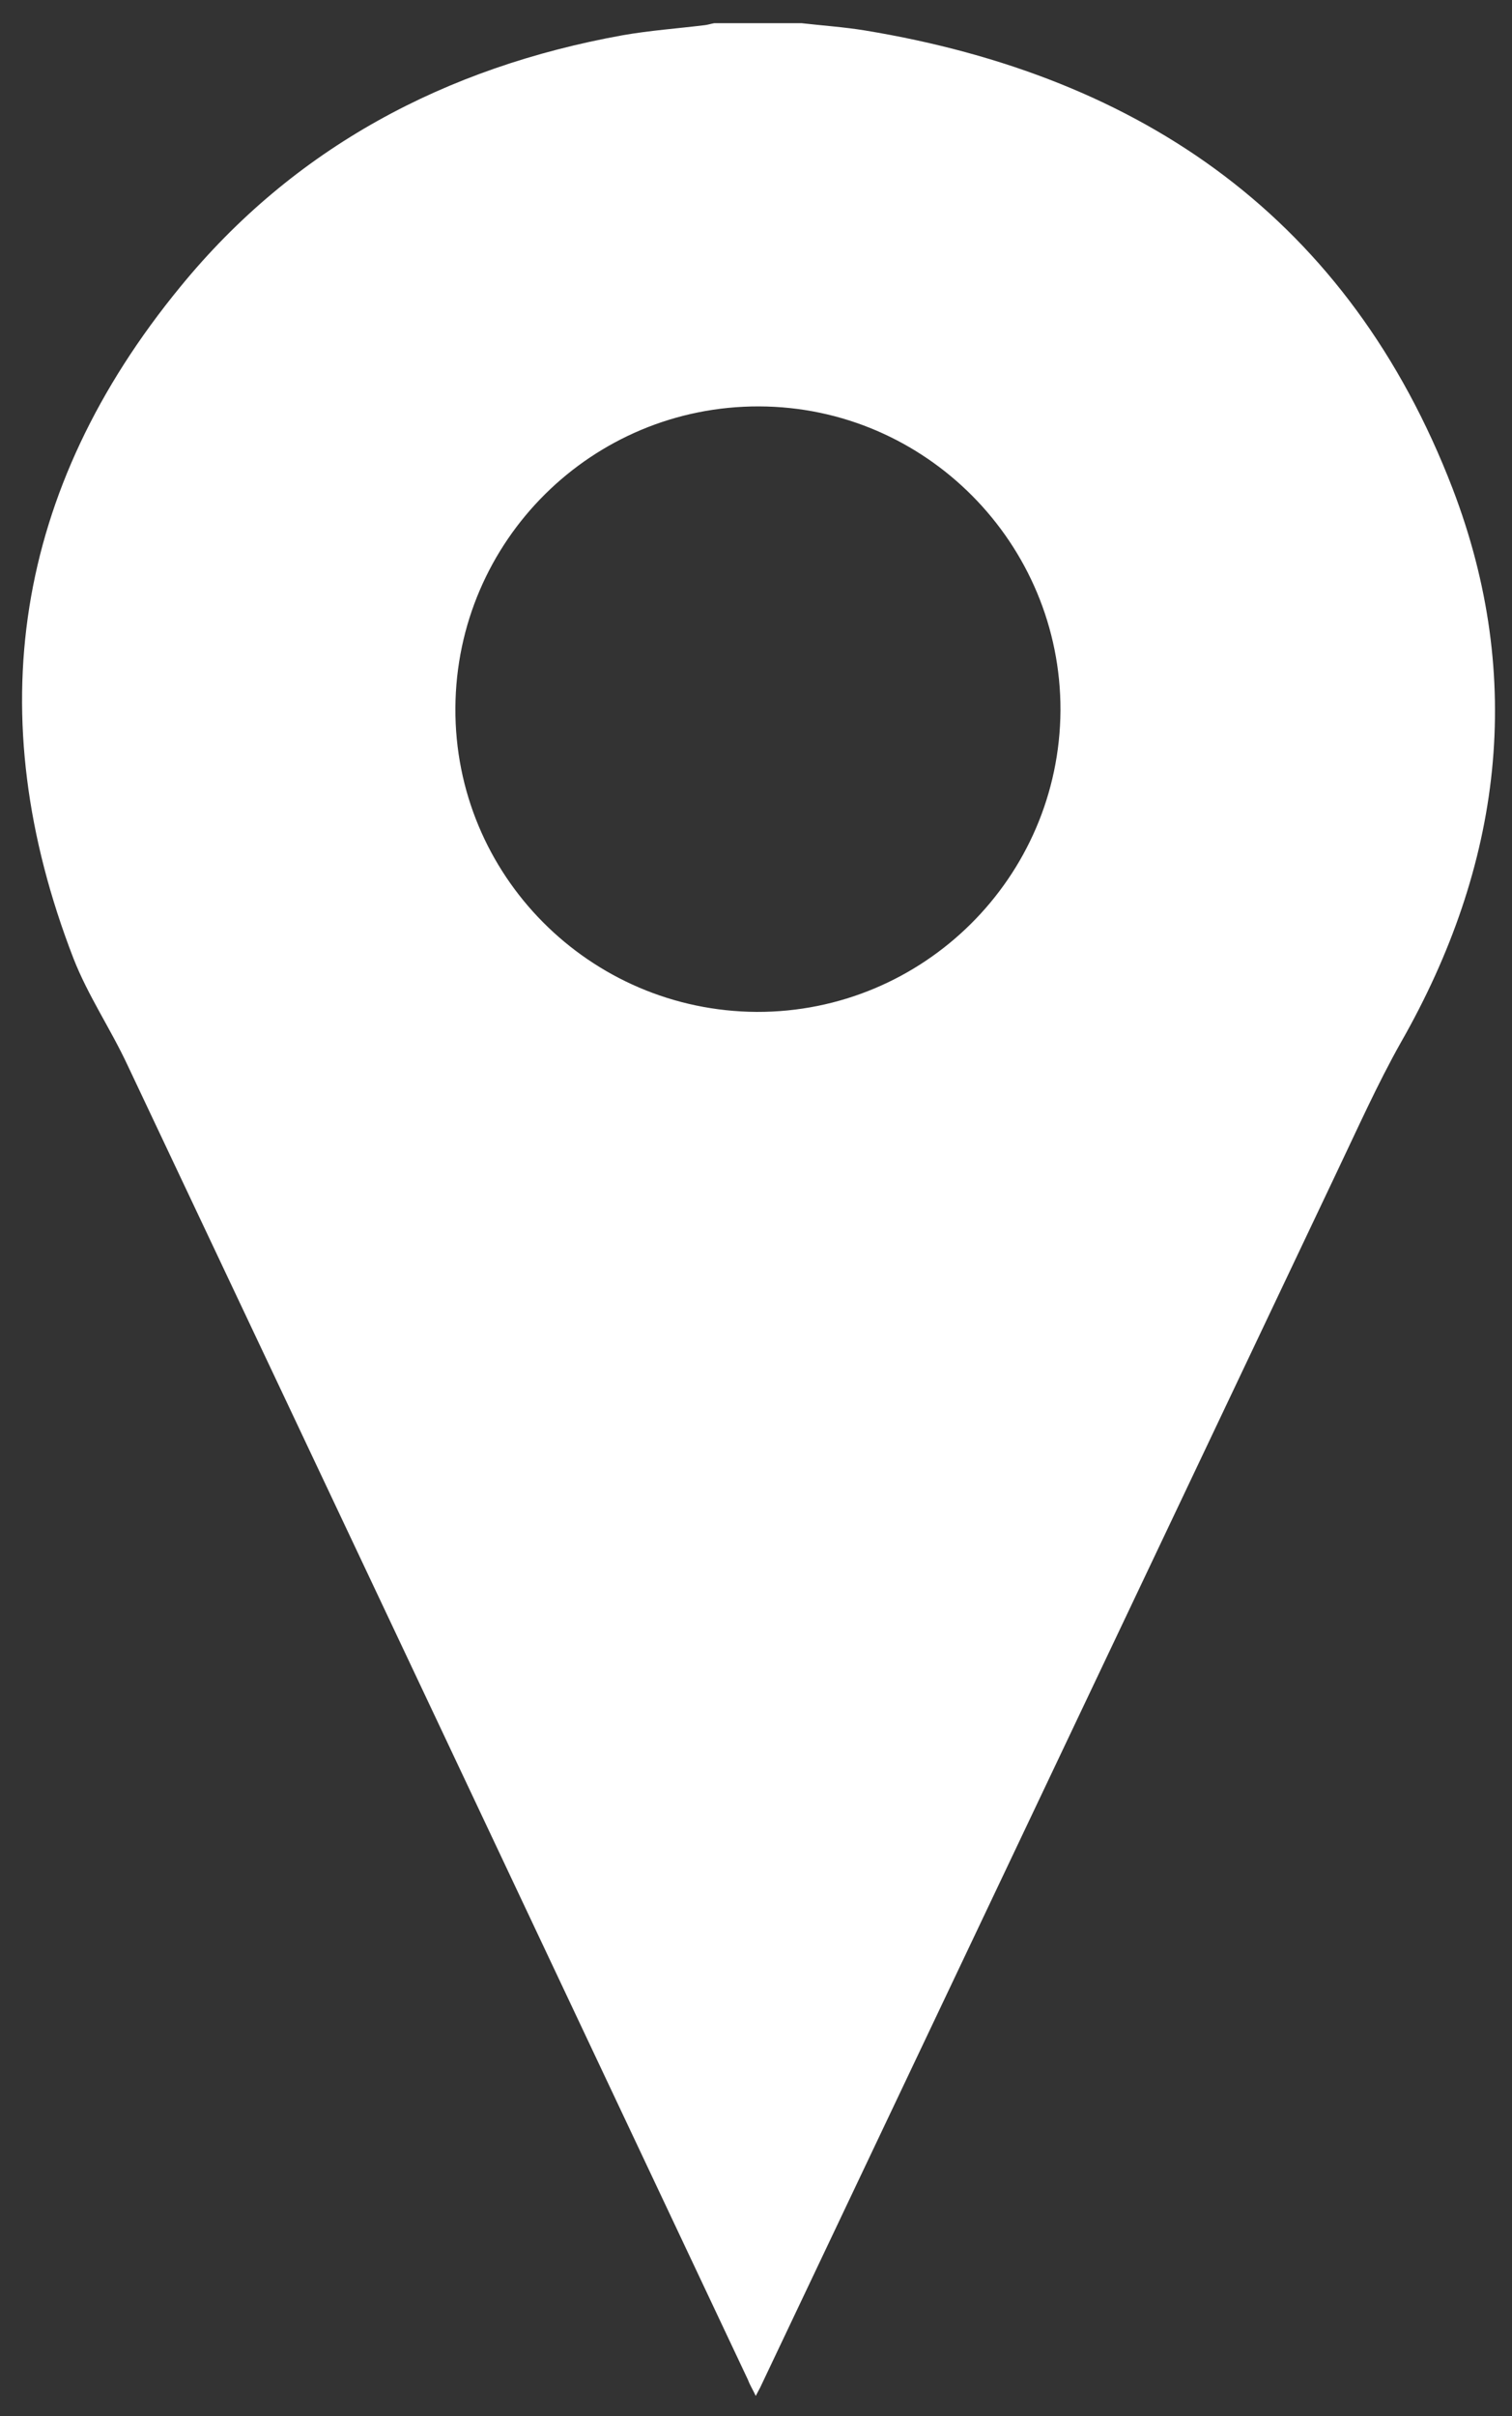 <?xml version="1.0" encoding="utf-8"?>
<!-- Generator: Adobe Illustrator 23.0.2, SVG Export Plug-In . SVG Version: 6.00 Build 0)  -->
<svg version="1.1" id="Layer_1" xmlns="http://www.w3.org/2000/svg" xmlns:xlink="http://www.w3.org/1999/xlink" x="0px" y="0px"
	 viewBox="0 0 313.1 500" style="enable-background:new 0 0 313.1 500;" xml:space="preserve">
<rect x="0" y="0" width="313.1" height="500" fill="#333333" stroke="none"/>
<style type="text/css">
	.st0{display:none;}
	.st1{fill:#FFFFFF;}
</style>
<g class="st0">
</g>
<g>
	<path class="st1" d="M166,4.8c4.4,0.5,8.8,0.8,13.1,1.5c57.7,9.5,100.3,39.2,121.7,94.8c15.1,39.4,10.2,78-10.7,114.6
		c-4.9,8.7-9,17.9-13.3,26.9c-39.8,83.8-79.6,167.7-119.4,251.5c-0.2,0.4-0.5,0.9-0.9,1.7c-0.6-1.3-1.2-2.2-1.6-3.3
		c-42.8-90.7-85.6-181.4-128.5-272.1c-3.5-7.5-8.2-14.4-11.2-22.1C-4.3,147.9,3,101.2,37.3,59.4c23.6-28.9,55-45.5,91.6-52.1
		c5.7-1,11.4-1.4,17.1-2.1c0.7-0.1,1.3-0.3,1.9-0.4C153.9,4.8,160,4.8,166,4.8z M156.7,209.4c34.5,0.1,62.7-27.8,62.9-62.4
		c0.1-34.5-27.9-62.8-62.4-62.9c-34.6-0.1-62.7,27.8-62.9,62.4C94.1,181.1,122.1,209.2,156.7,209.4z"/>
</g>
</svg>

